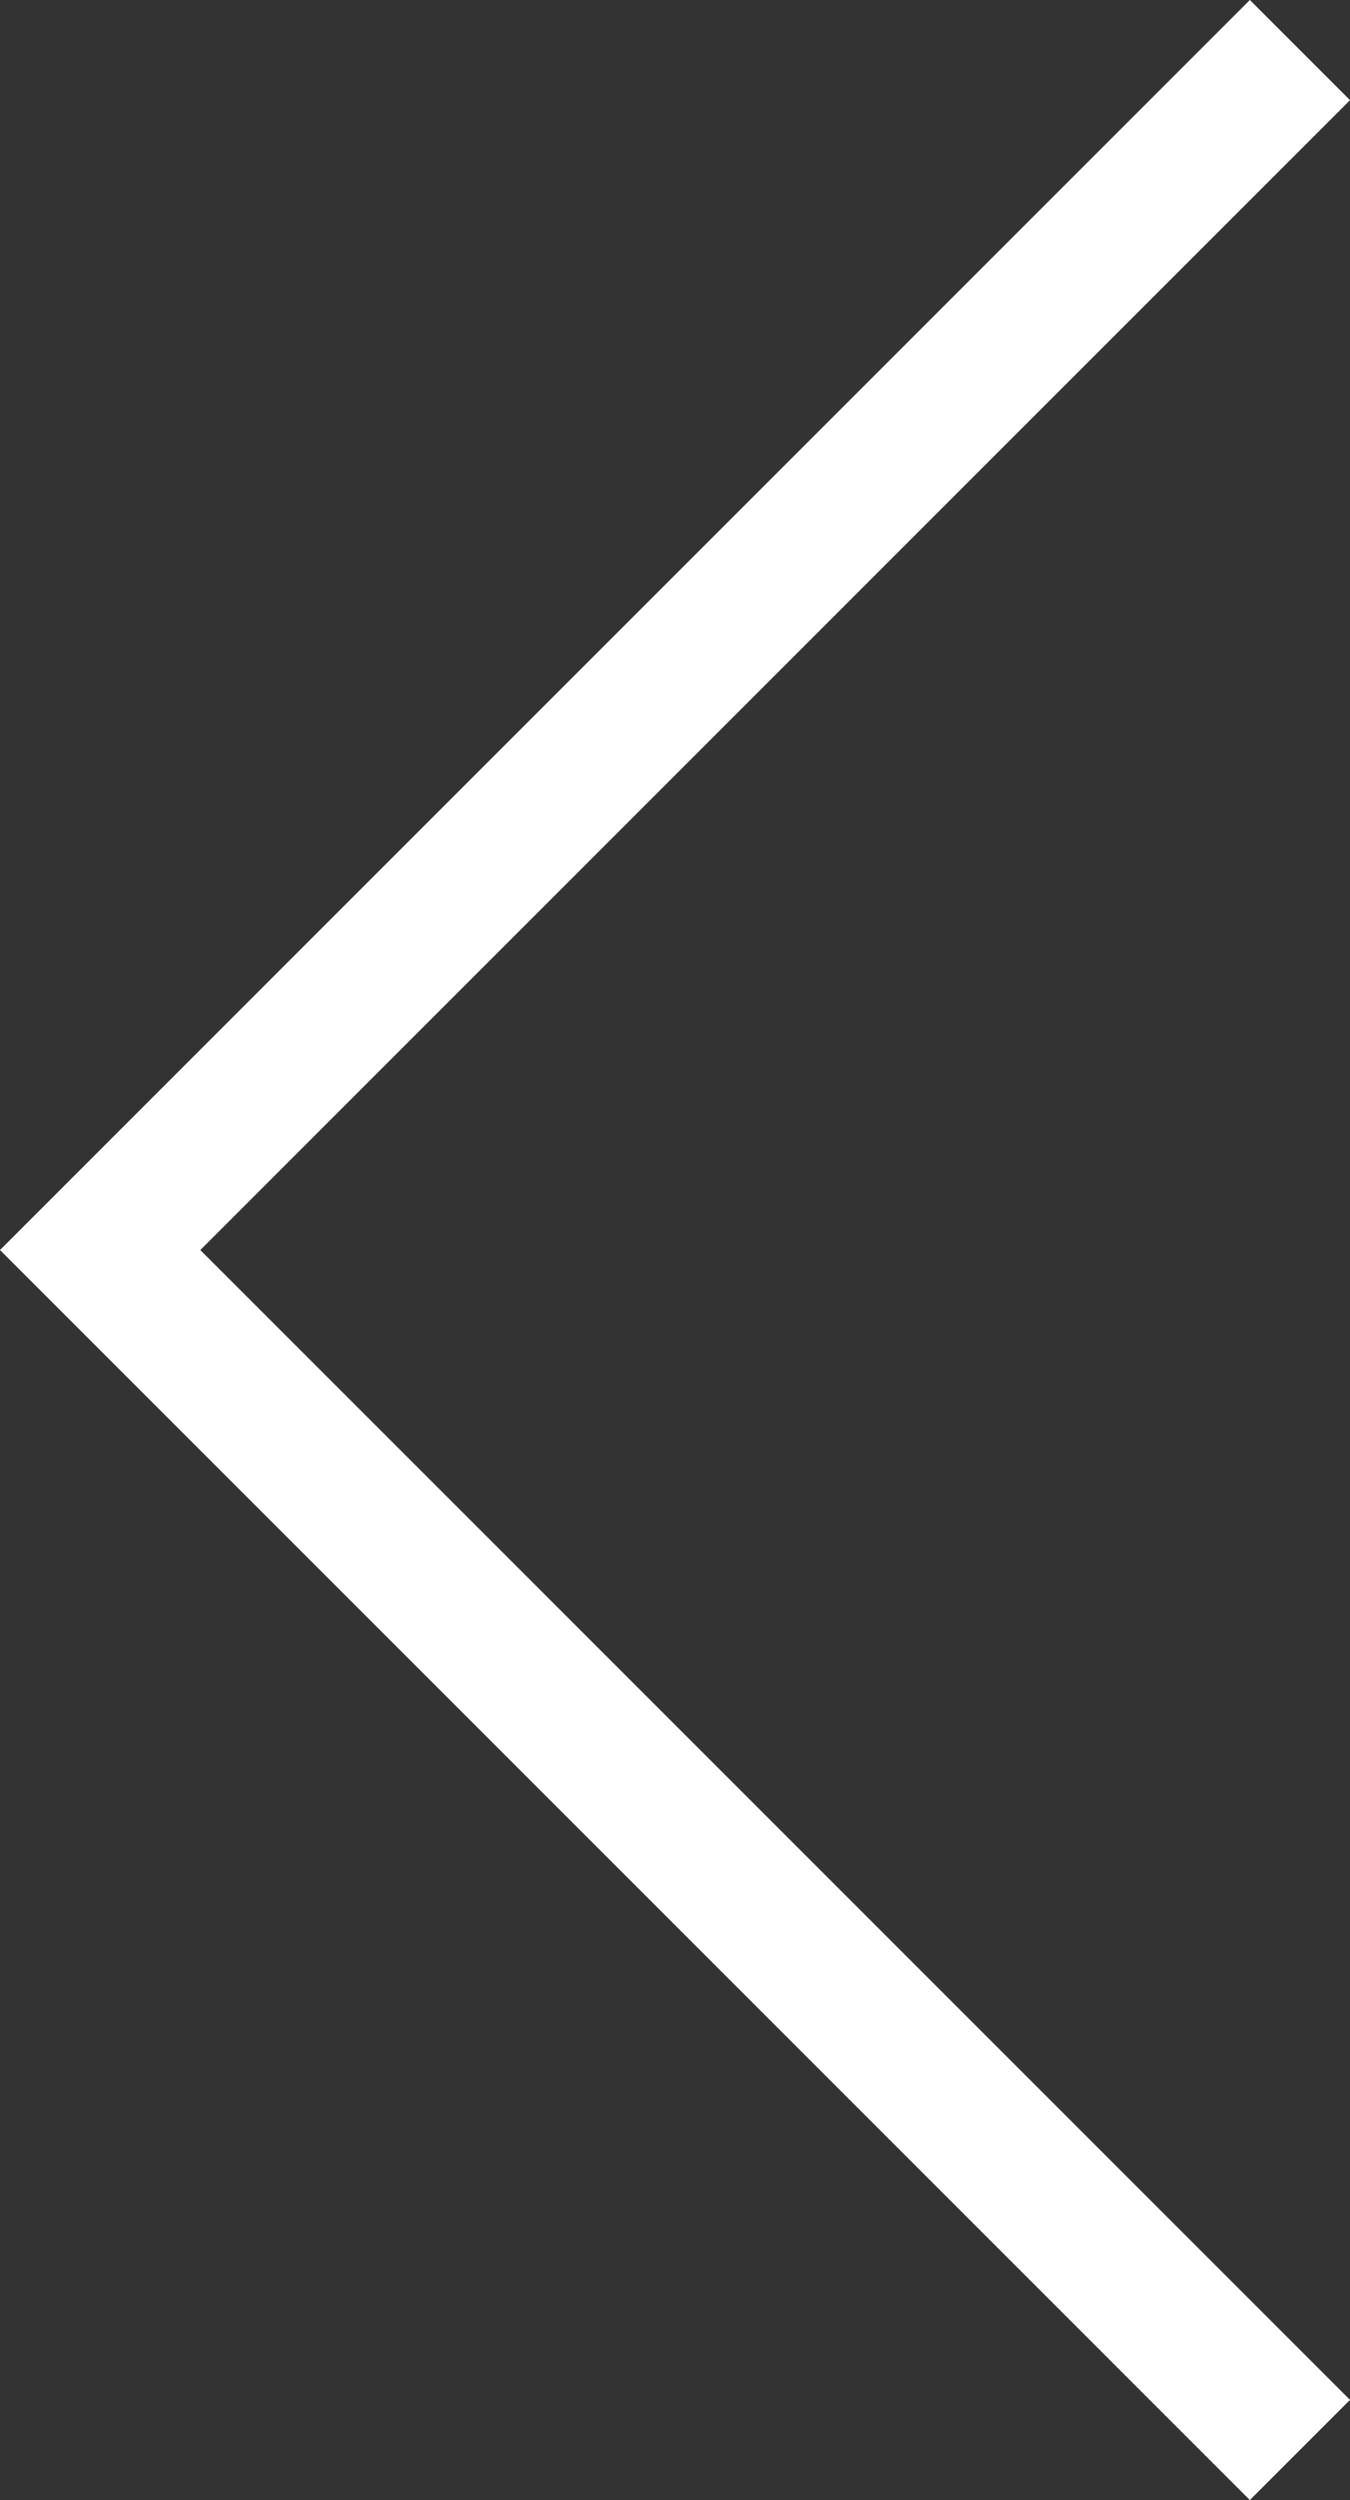 <svg xmlns="http://www.w3.org/2000/svg" viewBox="0 0 162.03 300.02"><rect x="0" y="0" width="162.03" height="300.02" fill="#333333" stroke="none"/><defs><style>.cls-1{fill:none;stroke:#fff;stroke-miterlimit:10;stroke-width:17px;}</style></defs><title>arrow left</title><g id="Ebene_2" data-name="Ebene 2"><g id="Ebene_1-2" data-name="Ebene 1"><polyline class="cls-1" points="156.02 6.01 12.02 150.01 156.02 294.01"/></g></g></svg>